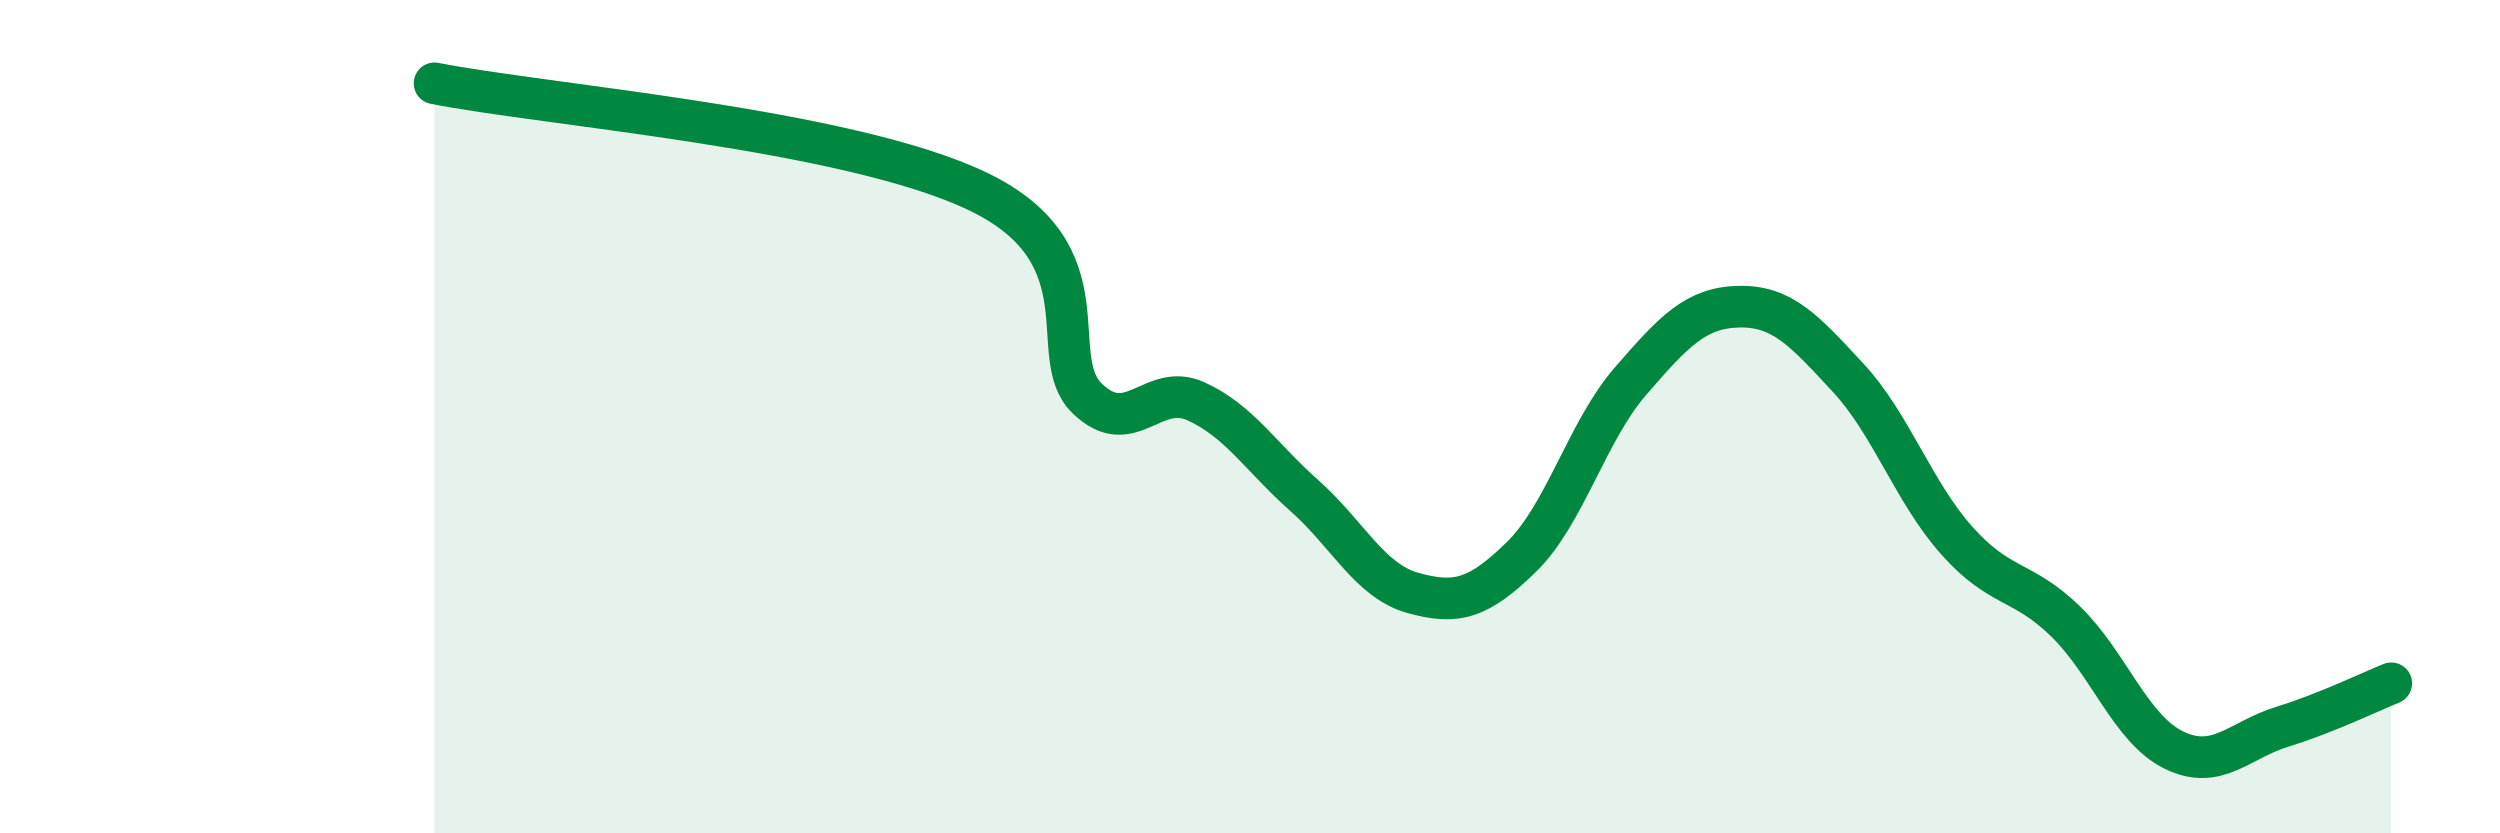 
    <svg width="60" height="20" viewBox="0 0 60 20" xmlns="http://www.w3.org/2000/svg">
      <path
        d="M 10.43,2 C 13.04,2.52 20.35,3.09 23.48,4.6 C 26.61,6.11 25.05,8.55 26.09,9.56 C 27.13,10.57 27.66,9.16 28.7,9.63 C 29.74,10.1 30.26,10.97 31.3,11.89 C 32.34,12.81 32.87,13.94 33.91,14.23 C 34.95,14.52 35.48,14.38 36.52,13.36 C 37.56,12.34 38.09,10.35 39.13,9.15 C 40.17,7.95 40.7,7.38 41.74,7.36 C 42.78,7.34 43.31,7.94 44.35,9.06 C 45.39,10.18 45.92,11.8 46.96,12.97 C 48,14.14 48.53,13.9 49.57,14.91 C 50.61,15.92 51.13,17.49 52.17,18 C 53.21,18.51 53.74,17.76 54.78,17.44 C 55.82,17.12 56.87,16.61 57.39,16.4L57.39 20L10.43 20Z"
        fill="#008740"
        opacity="0.1"
        stroke-linecap="round"
        stroke-linejoin="round"
      />
      <path
        d="M 10.43,2 C 13.04,2.52 20.35,3.09 23.48,4.6 C 26.61,6.11 25.05,8.55 26.09,9.56 C 27.13,10.57 27.66,9.16 28.7,9.63 C 29.74,10.1 30.26,10.97 31.3,11.89 C 32.34,12.81 32.87,13.94 33.91,14.23 C 34.95,14.52 35.48,14.38 36.52,13.36 C 37.56,12.34 38.09,10.35 39.13,9.15 C 40.17,7.95 40.7,7.38 41.74,7.36 C 42.78,7.34 43.31,7.94 44.35,9.06 C 45.39,10.18 45.92,11.8 46.96,12.97 C 48,14.14 48.53,13.9 49.57,14.91 C 50.61,15.92 51.13,17.49 52.17,18 C 53.21,18.51 53.74,17.76 54.78,17.44 C 55.82,17.12 56.87,16.61 57.39,16.4"
        stroke="#008740"
        stroke-width="1"
        fill="none"
        stroke-linecap="round"
        stroke-linejoin="round"
      />
    </svg>
  